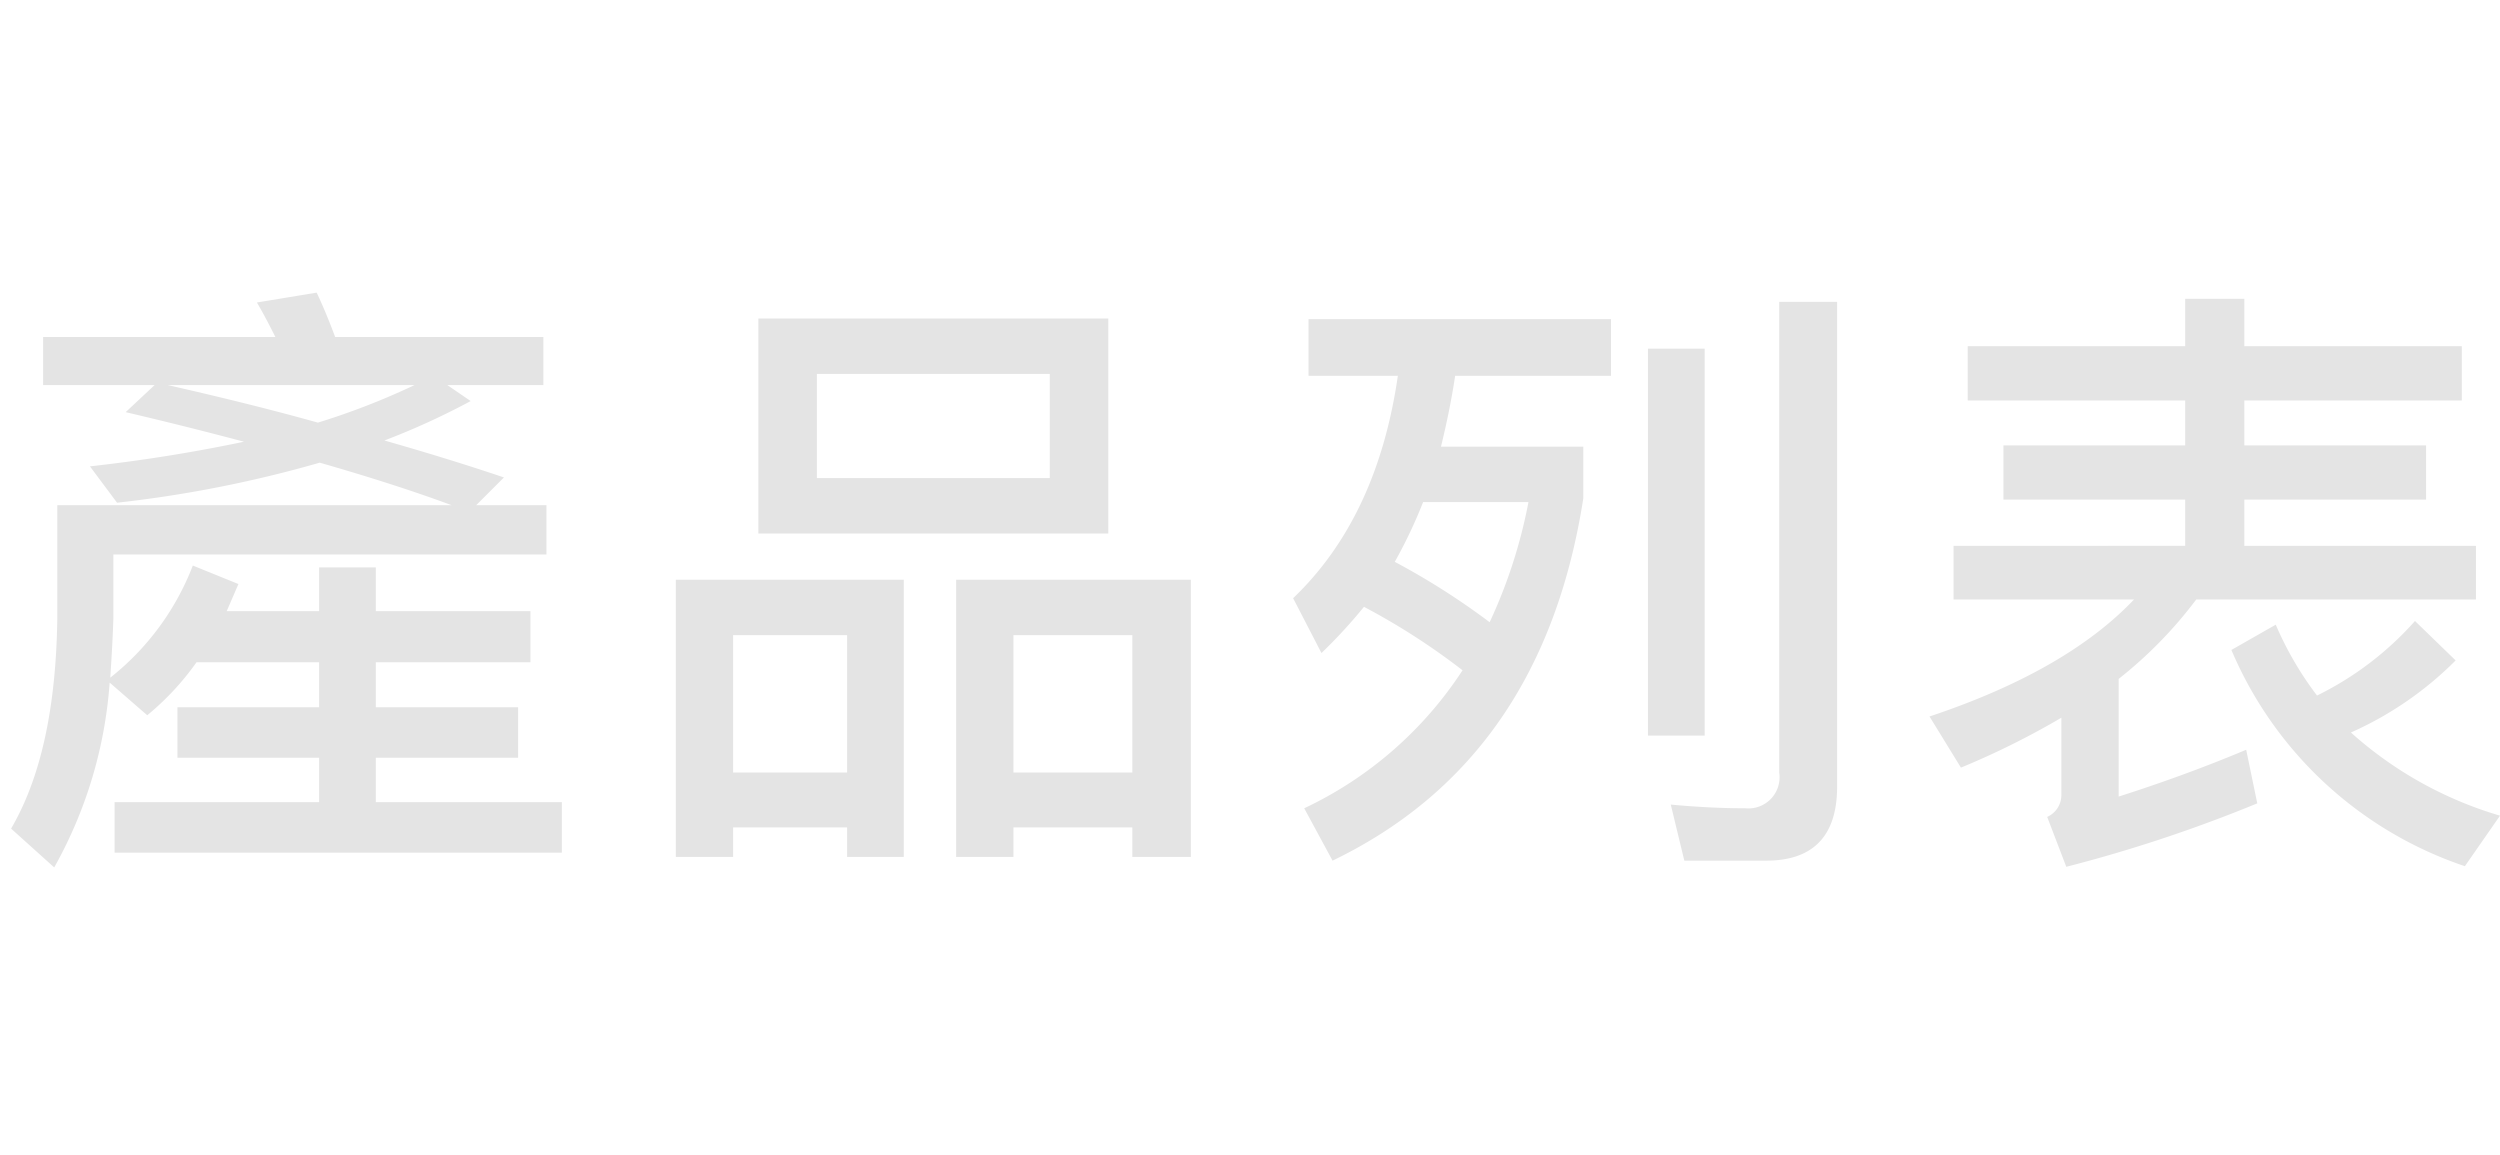 <svg xmlns="http://www.w3.org/2000/svg" width="162.32" height="75" viewBox="0 0 162.32 75">
  <g id="navi_pl" transform="translate(-2218 -794)">
    <path id="navi_pl--sp" d="M11.04-27.12,9.16-25.36q4.08.96,7.68,1.92c-3.04.64-6.4,1.2-10,1.6L8.6-19.48a79.029,79.029,0,0,0,13.16-2.6c3.2.92,6.08,1.84,8.56,2.76H4.72v7.36C4.64-6.12,3.64-1.6,1.72,1.68L4.52,4.2a28.67,28.67,0,0,0,3.6-12l2.44,2.12a17.633,17.633,0,0,0,3.2-3.44h7.96V-6.2h-9.2v3.28h9.2V-.04H8.44V3.24H37.48V-.04H25.4V-2.92h9.24V-6.2H25.4V-9.12H35.44v-3.32H25.4v-2.84H21.72v2.84h-6l.76-1.76-2.96-1.2A17.094,17.094,0,0,1,8.16-8.12c.08-1.24.16-2.52.2-3.84v-4.16H36.48v-3.2H31.92l1.8-1.8c-2.36-.8-4.96-1.6-7.76-2.4a47.724,47.724,0,0,0,5.6-2.56l-1.52-1.04h6.24v-3.12H22.76q-.6-1.62-1.2-2.88l-3.88.64c.4.68.8,1.44,1.2,2.24H3.8v3.12Zm16.88,0a46.821,46.821,0,0,1-6.28,2.44c-3-.84-6.24-1.64-9.76-2.44Zm22.32-4.32v13.96H72.96V-31.44ZM69.16-21.08H54.04v-6.76H69.16Zm-9.48,6.6H44.88v18H48.6V1.6H56V3.52h3.68ZM48.6-1.96v-8.92H56v8.92ZM78.32-14.48H63.08v18H66.8V1.6h7.72V3.52h3.8ZM66.8-1.96v-8.92h7.72v8.92Zm48.88,5.72c3.04,0,4.6-1.6,4.6-4.8V-32.52h-3.76V-1.96a2.021,2.021,0,0,1-2.2,2.32c-1.52,0-3.12-.08-4.84-.24l.88,3.64ZM108-29.48V-4.36h3.68V-29.48ZM85.96-31.4v3.68h5.8c-.88,6.08-3.12,10.92-6.8,14.44L86.8-9.72a33.156,33.156,0,0,0,2.76-3,44.144,44.144,0,0,1,6.4,4.12A24.951,24.951,0,0,1,85.68.36l1.84,3.4c9.12-4.4,14.52-12.24,16.28-23.52v-3.36H94.56c.36-1.48.68-3,.92-4.6H105.6V-31.4Zm5.6,15.76a31.684,31.684,0,0,0,1.84-3.88h6.84a33.021,33.021,0,0,1-2.52,7.8A46.717,46.717,0,0,0,91.56-15.64Zm37.2-14v3.52h14.12v2.92h-11.8v3.52h11.8v3H127.84v3.48h11.72c-2.88,3.04-7.28,5.6-13.28,7.6l2.04,3.32a52.114,52.114,0,0,0,6.52-3.24V-.48a1.548,1.548,0,0,1-.92,1.4l1.24,3.24A93.835,93.835,0,0,0,147.56.04l-.72-3.48c-2.76,1.16-5.52,2.16-8.28,3.04V-8.04a27.819,27.819,0,0,0,5.04-5.16h18.16v-3.48H146.72v-3h11.8V-23.2h-11.8v-2.92h14.12v-3.52H146.72v-3.08h-3.84v3.08ZM157.8-11.8a20.692,20.692,0,0,1-6.36,4.84,21.666,21.666,0,0,1-2.68-4.6l-2.88,1.64A25.17,25.17,0,0,0,161.04,4.12L163.32.84a25.072,25.072,0,0,1-9.68-5.4,22.465,22.465,0,0,0,6.8-4.68Z" transform="translate(2217 846.12)" fill="#e4e4e4"/>
    <rect id="長方形_7802" data-name="長方形 7802" width="162" height="75" transform="translate(2218 794)" fill="none" opacity="0.25"/>
  </g>
</svg>
